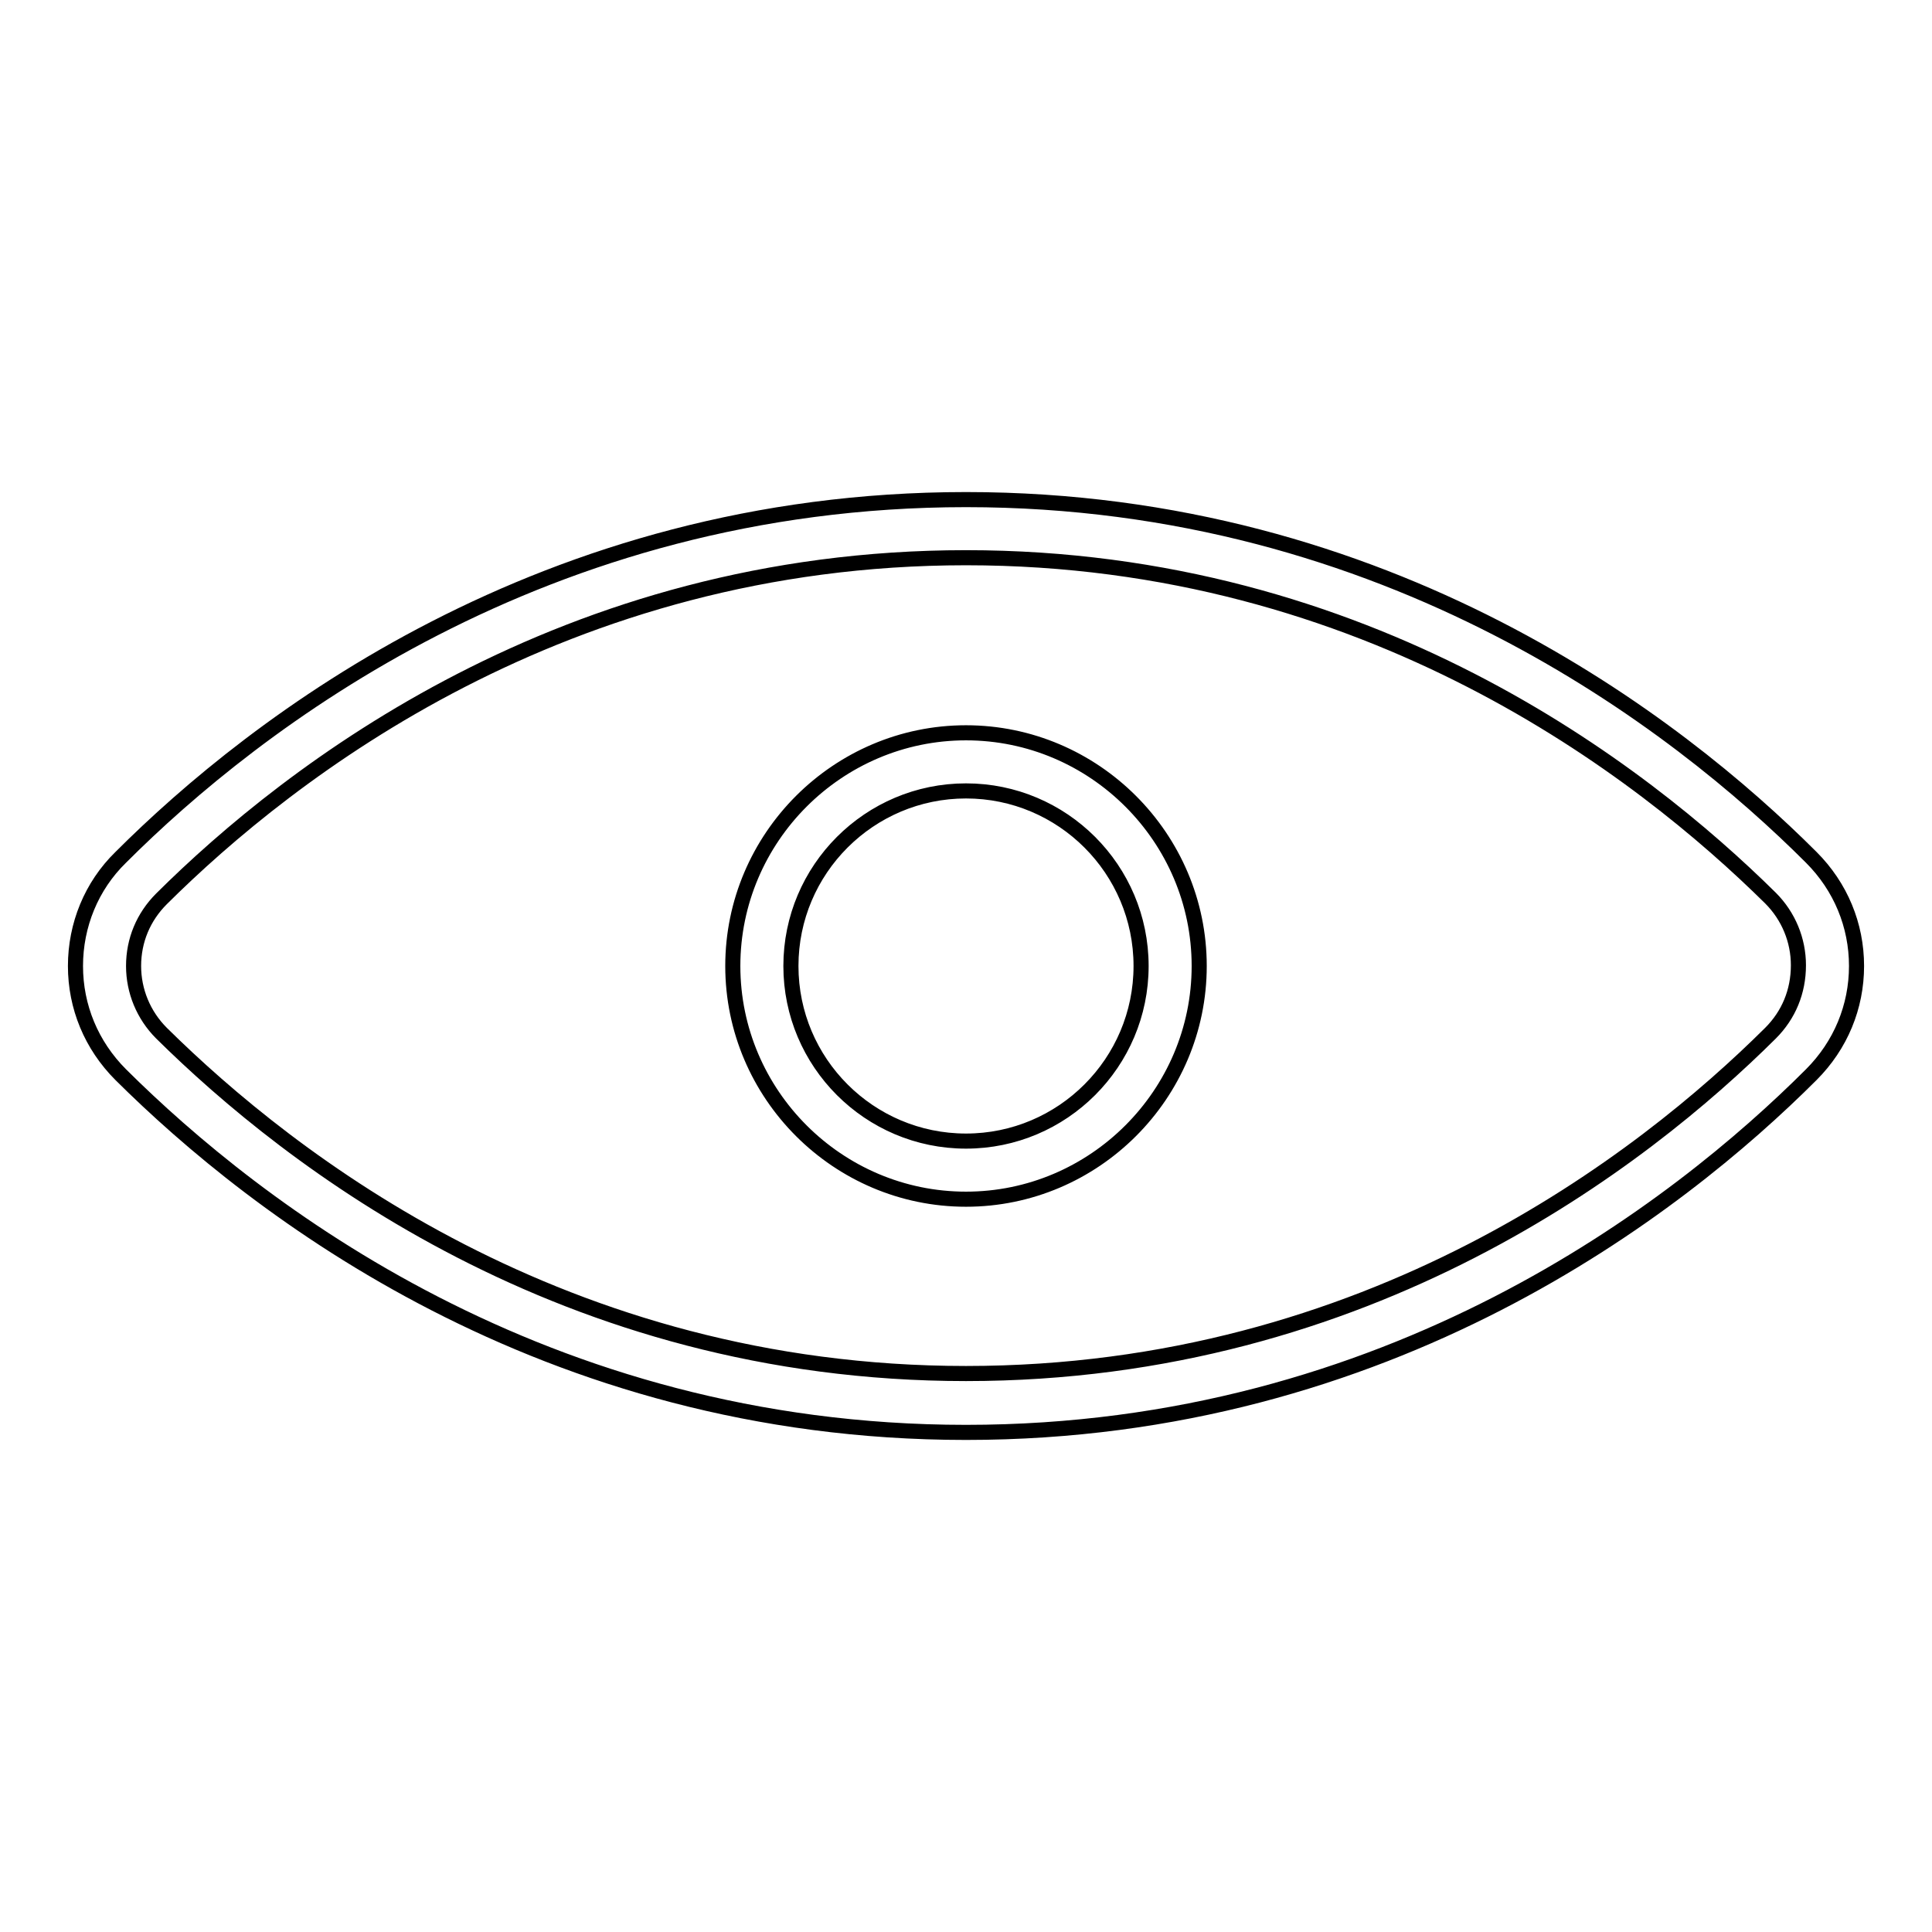 <?xml version="1.0" encoding="utf-8"?>
<!-- Svg Vector Icons : http://www.onlinewebfonts.com/icon -->
<!DOCTYPE svg PUBLIC "-//W3C//DTD SVG 1.1//EN" "http://www.w3.org/Graphics/SVG/1.1/DTD/svg11.dtd">
<svg version="1.1" xmlns="http://www.w3.org/2000/svg" xmlns:xlink="http://www.w3.org/1999/xlink" x="0px" y="0px" viewBox="0 0 256 256" enable-background="new 0 0 256 256" xml:space="preserve">
<g> <path stroke-width="2" fill-opacity="0" stroke="#000000"  d="M128,66.2c-56.1,0-94.3,29.7-112,47.4c-3.9,3.8-6,9-6,14.4c0,5.4,2.1,10.5,6,14.4 c17.8,17.7,55.9,47.4,112,47.4c56.1,0,94.3-29.7,112-47.4c3.9-3.9,6-9,6-14.4c0-5.4-2.1-10.5-6-14.4 C222.3,95.9,184.1,66.2,128,66.2z M234.6,136.9c-16.9,16.8-53.2,45.1-106.6,45.1s-89.6-28.3-106.6-45.1c-2.4-2.4-3.7-5.6-3.7-8.9 c0-3.4,1.3-6.5,3.7-8.9C38.4,102.2,74.7,73.9,128,73.9c53.3,0,89.6,28.3,106.6,45.1c2.4,2.4,3.7,5.6,3.7,8.9 C238.3,131.4,237,134.5,234.6,136.9z M128,97.1c-17,0-30.9,13.9-30.9,30.9c0,17,13.9,30.9,30.9,30.9c17,0,30.9-13.9,30.9-30.9 C158.9,111,145,97.1,128,97.1z M128,151.2c-12.8,0-23.2-10.4-23.2-23.2s10.4-23.2,23.2-23.2c12.8,0,23.2,10.4,23.2,23.2 S140.8,151.2,128,151.2z"/></g>
</svg>